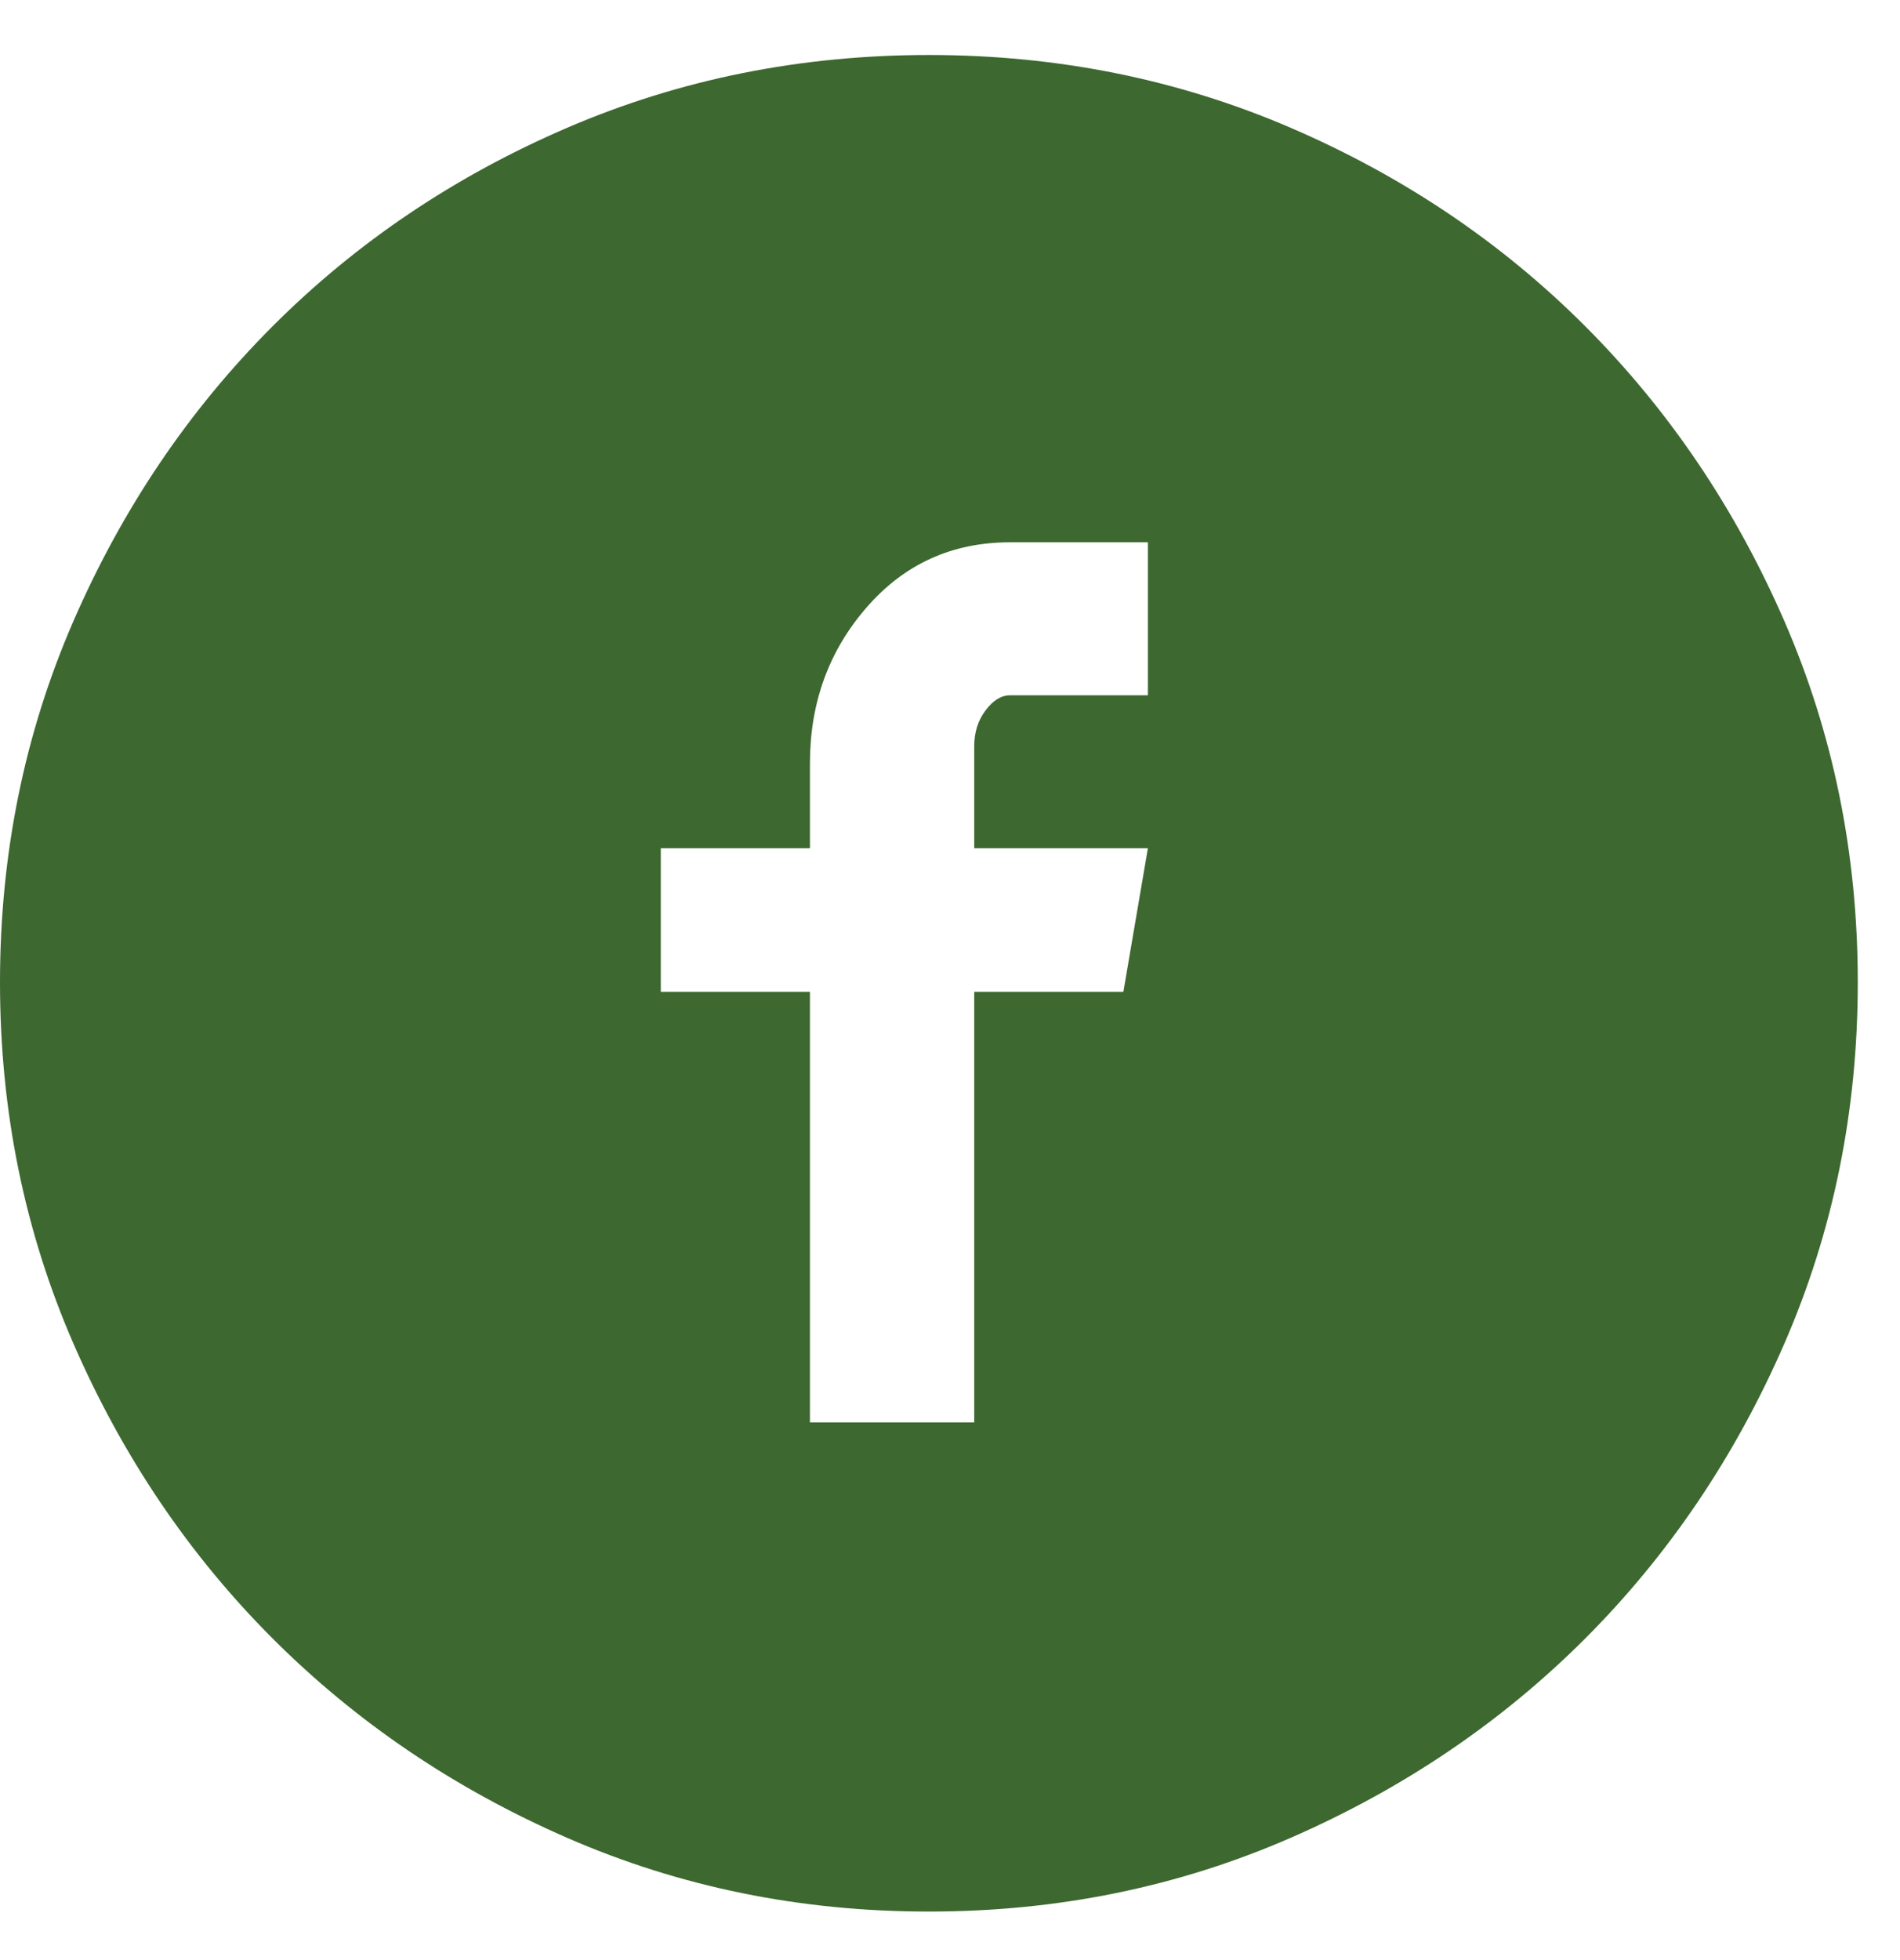 <svg width="32" height="33" viewBox="0 0 32 33" fill="none" xmlns="http://www.w3.org/2000/svg">
<path d="M15.645 0.926C13.482 0.926 11.453 1.334 9.555 2.15C7.658 2.966 6.005 4.079 4.595 5.489C3.185 6.899 2.067 8.552 1.24 10.449C0.413 12.347 0 14.377 0 16.539C0 18.701 0.413 20.731 1.24 22.628C2.067 24.525 3.185 26.179 4.595 27.589C6.005 28.998 7.658 30.116 9.555 30.943C11.453 31.77 13.482 32.183 15.645 32.183C17.807 32.183 19.837 31.77 21.734 30.943C23.631 30.116 25.285 28.998 26.695 27.589C28.104 26.179 29.222 24.525 30.049 22.628C30.876 20.731 31.289 18.701 31.289 16.539C31.289 14.377 30.876 12.347 30.049 10.449C29.222 8.552 28.104 6.899 26.695 5.489C25.285 4.079 23.631 2.966 21.734 2.15C19.837 1.334 17.807 0.926 15.645 0.926ZM19.333 11.706H17.012C16.864 11.706 16.726 11.79 16.599 11.96C16.471 12.129 16.408 12.331 16.408 12.564V14.281H19.333L18.92 16.698H16.408V23.948H13.641V16.698H11.129V14.281H13.641V12.85C13.641 11.833 13.959 10.958 14.595 10.227C15.231 9.495 16.037 9.13 17.012 9.13H19.333V11.706Z" fill="#3D6830"/>
</svg>

